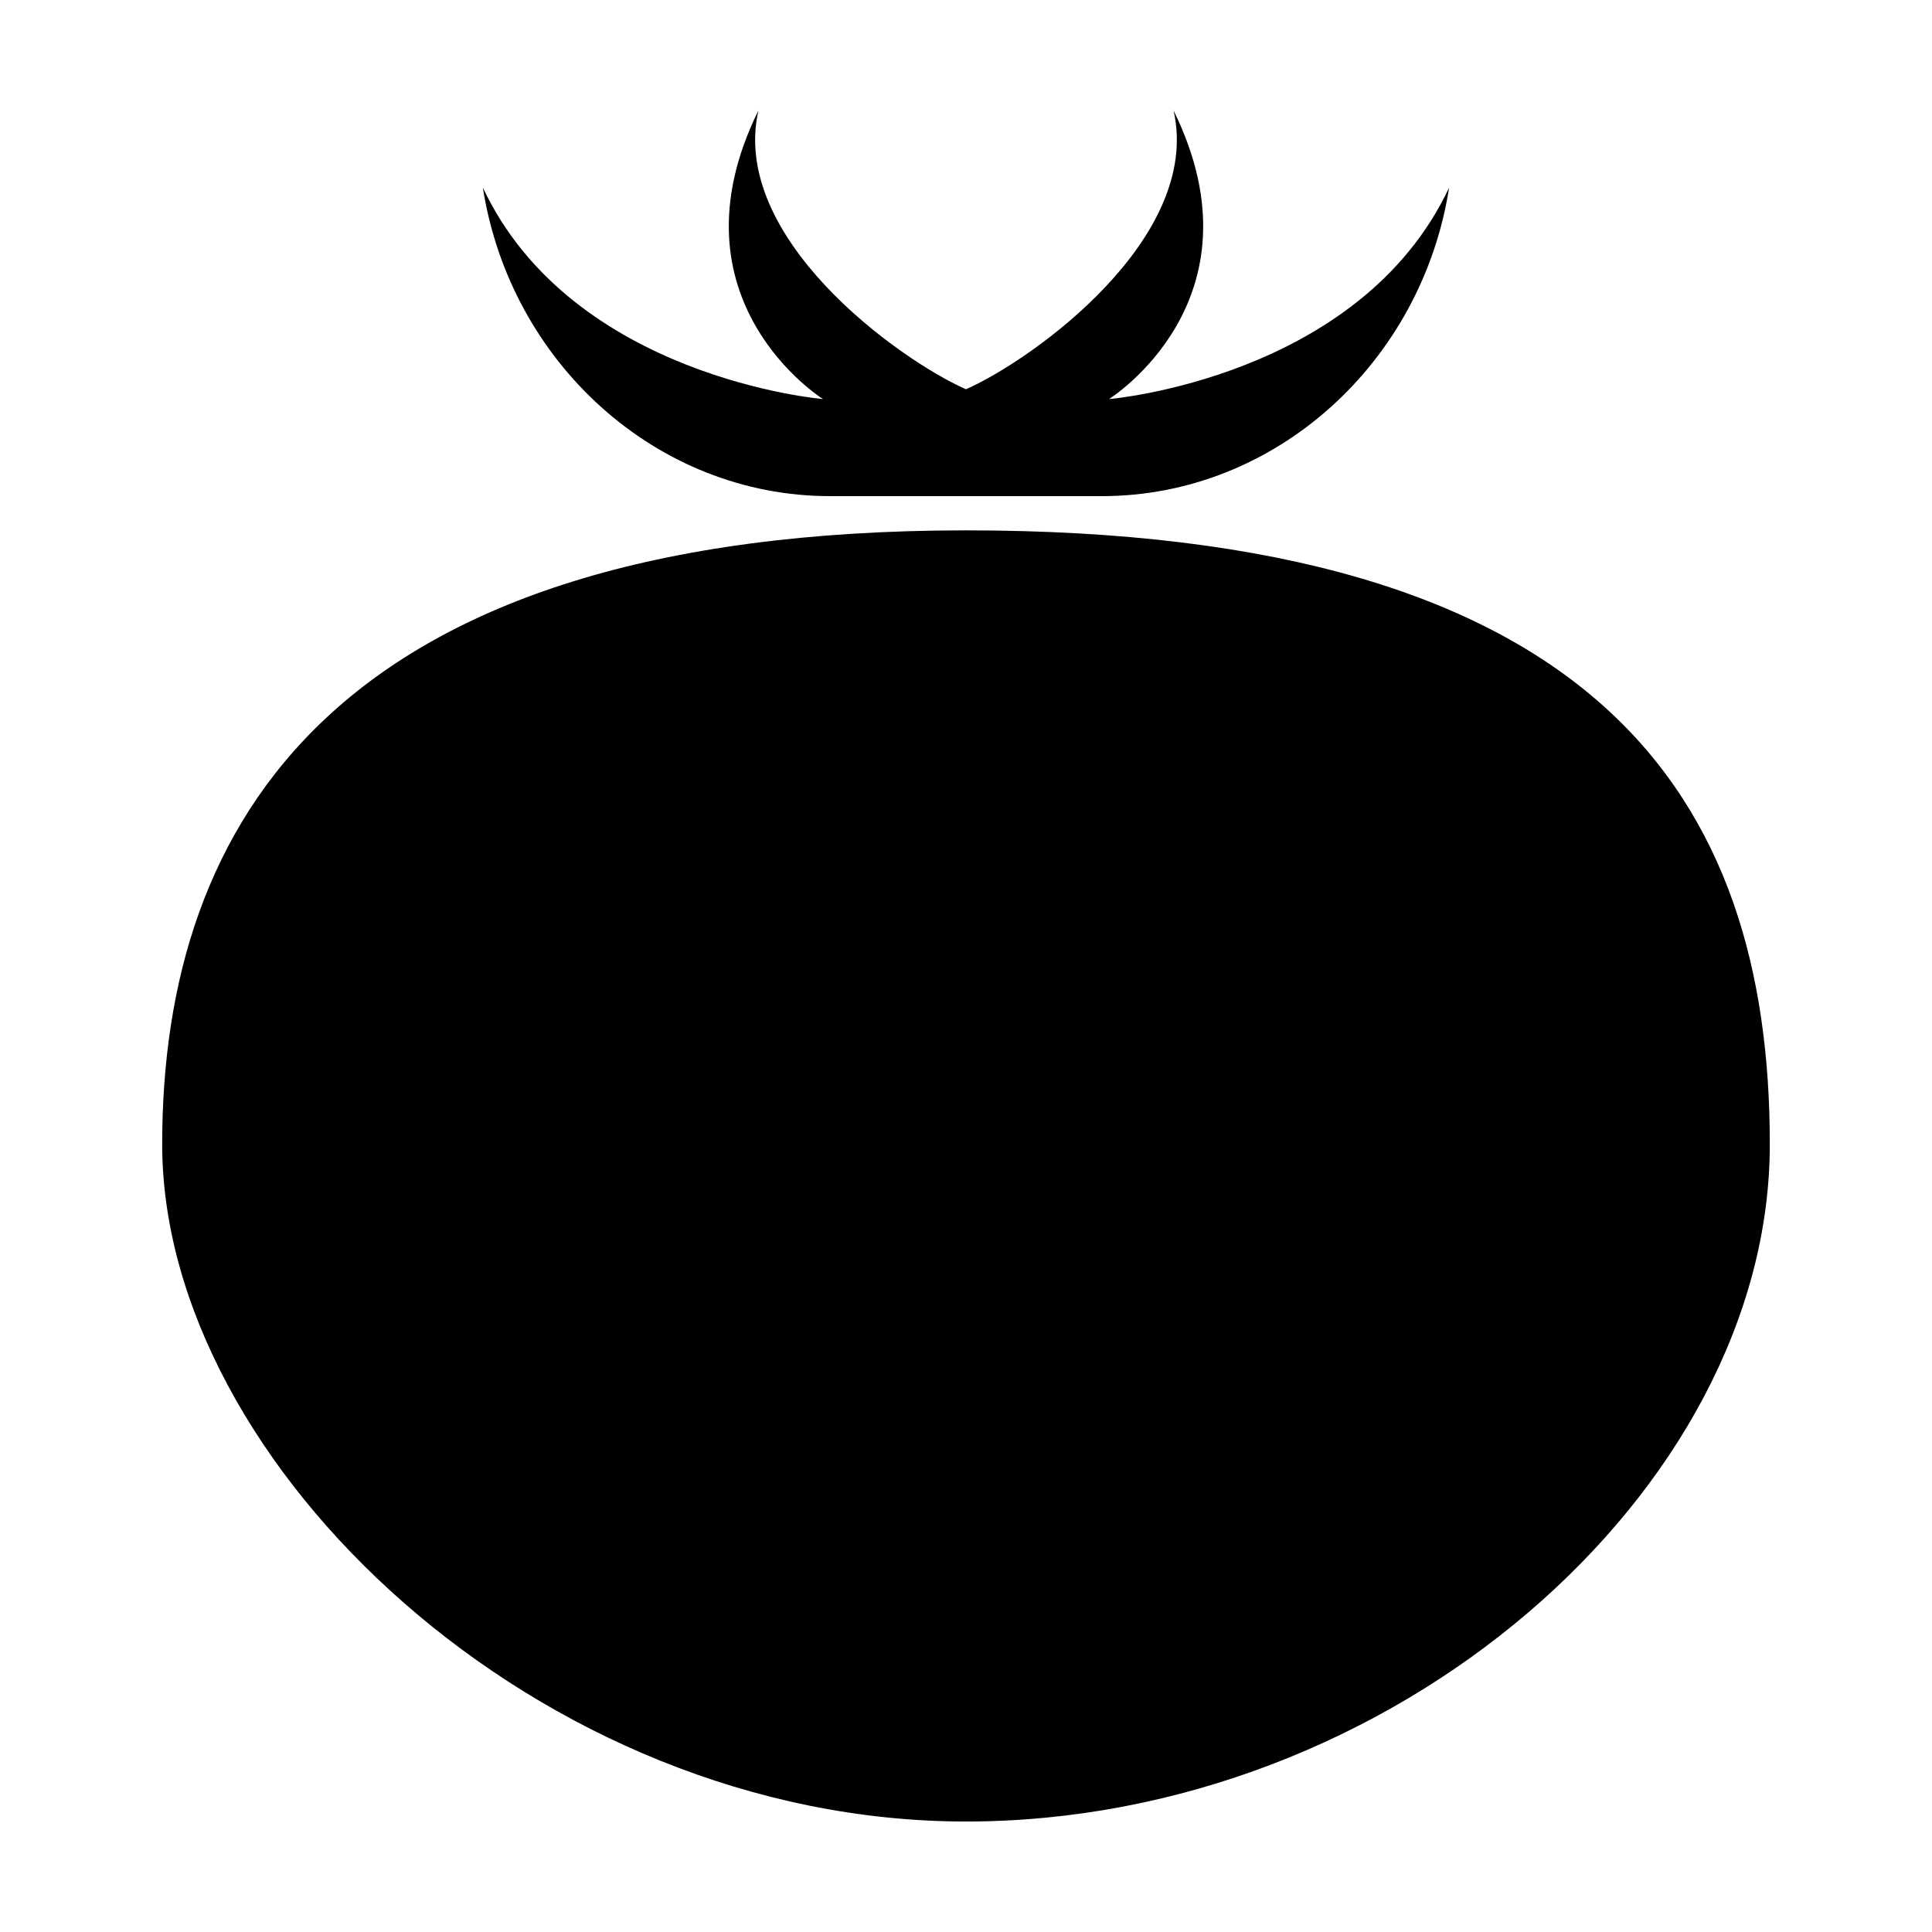 <?xml version="1.0" encoding="UTF-8"?>
<!-- Uploaded to: ICON Repo, www.iconrepo.com, Generator: ICON Repo Mixer Tools -->
<svg fill="#000000" width="800px" height="800px" version="1.1" viewBox="144 144 512 512" xmlns="http://www.w3.org/2000/svg">
 <g>
  <path d="m400 284.55c-167.6 0-213.02 77.805-213.02 162.7 0 84.891 99.945 179.47 213.02 179.47s213.02-87.684 213.02-179.47c0-91.781-45.418-162.7-213.02-162.7z"/>
  <path d="m363.98 275.48h36.016 36.016c46.039 0 84.797-35.465 92.016-81.758-23.734 50.484-90.133 56.039-90.133 56.039s41.918-26.148 17.109-76.477c7.633 33.629-36.93 65.863-55.012 73.879-18.074-8.016-62.637-40.25-55.004-73.879-24.809 50.324 17.121 76.477 17.121 76.477-0.004 0-66.406-5.555-90.145-56.039 7.219 46.297 45.984 81.758 92.016 81.758z"/>
 </g>
</svg>
